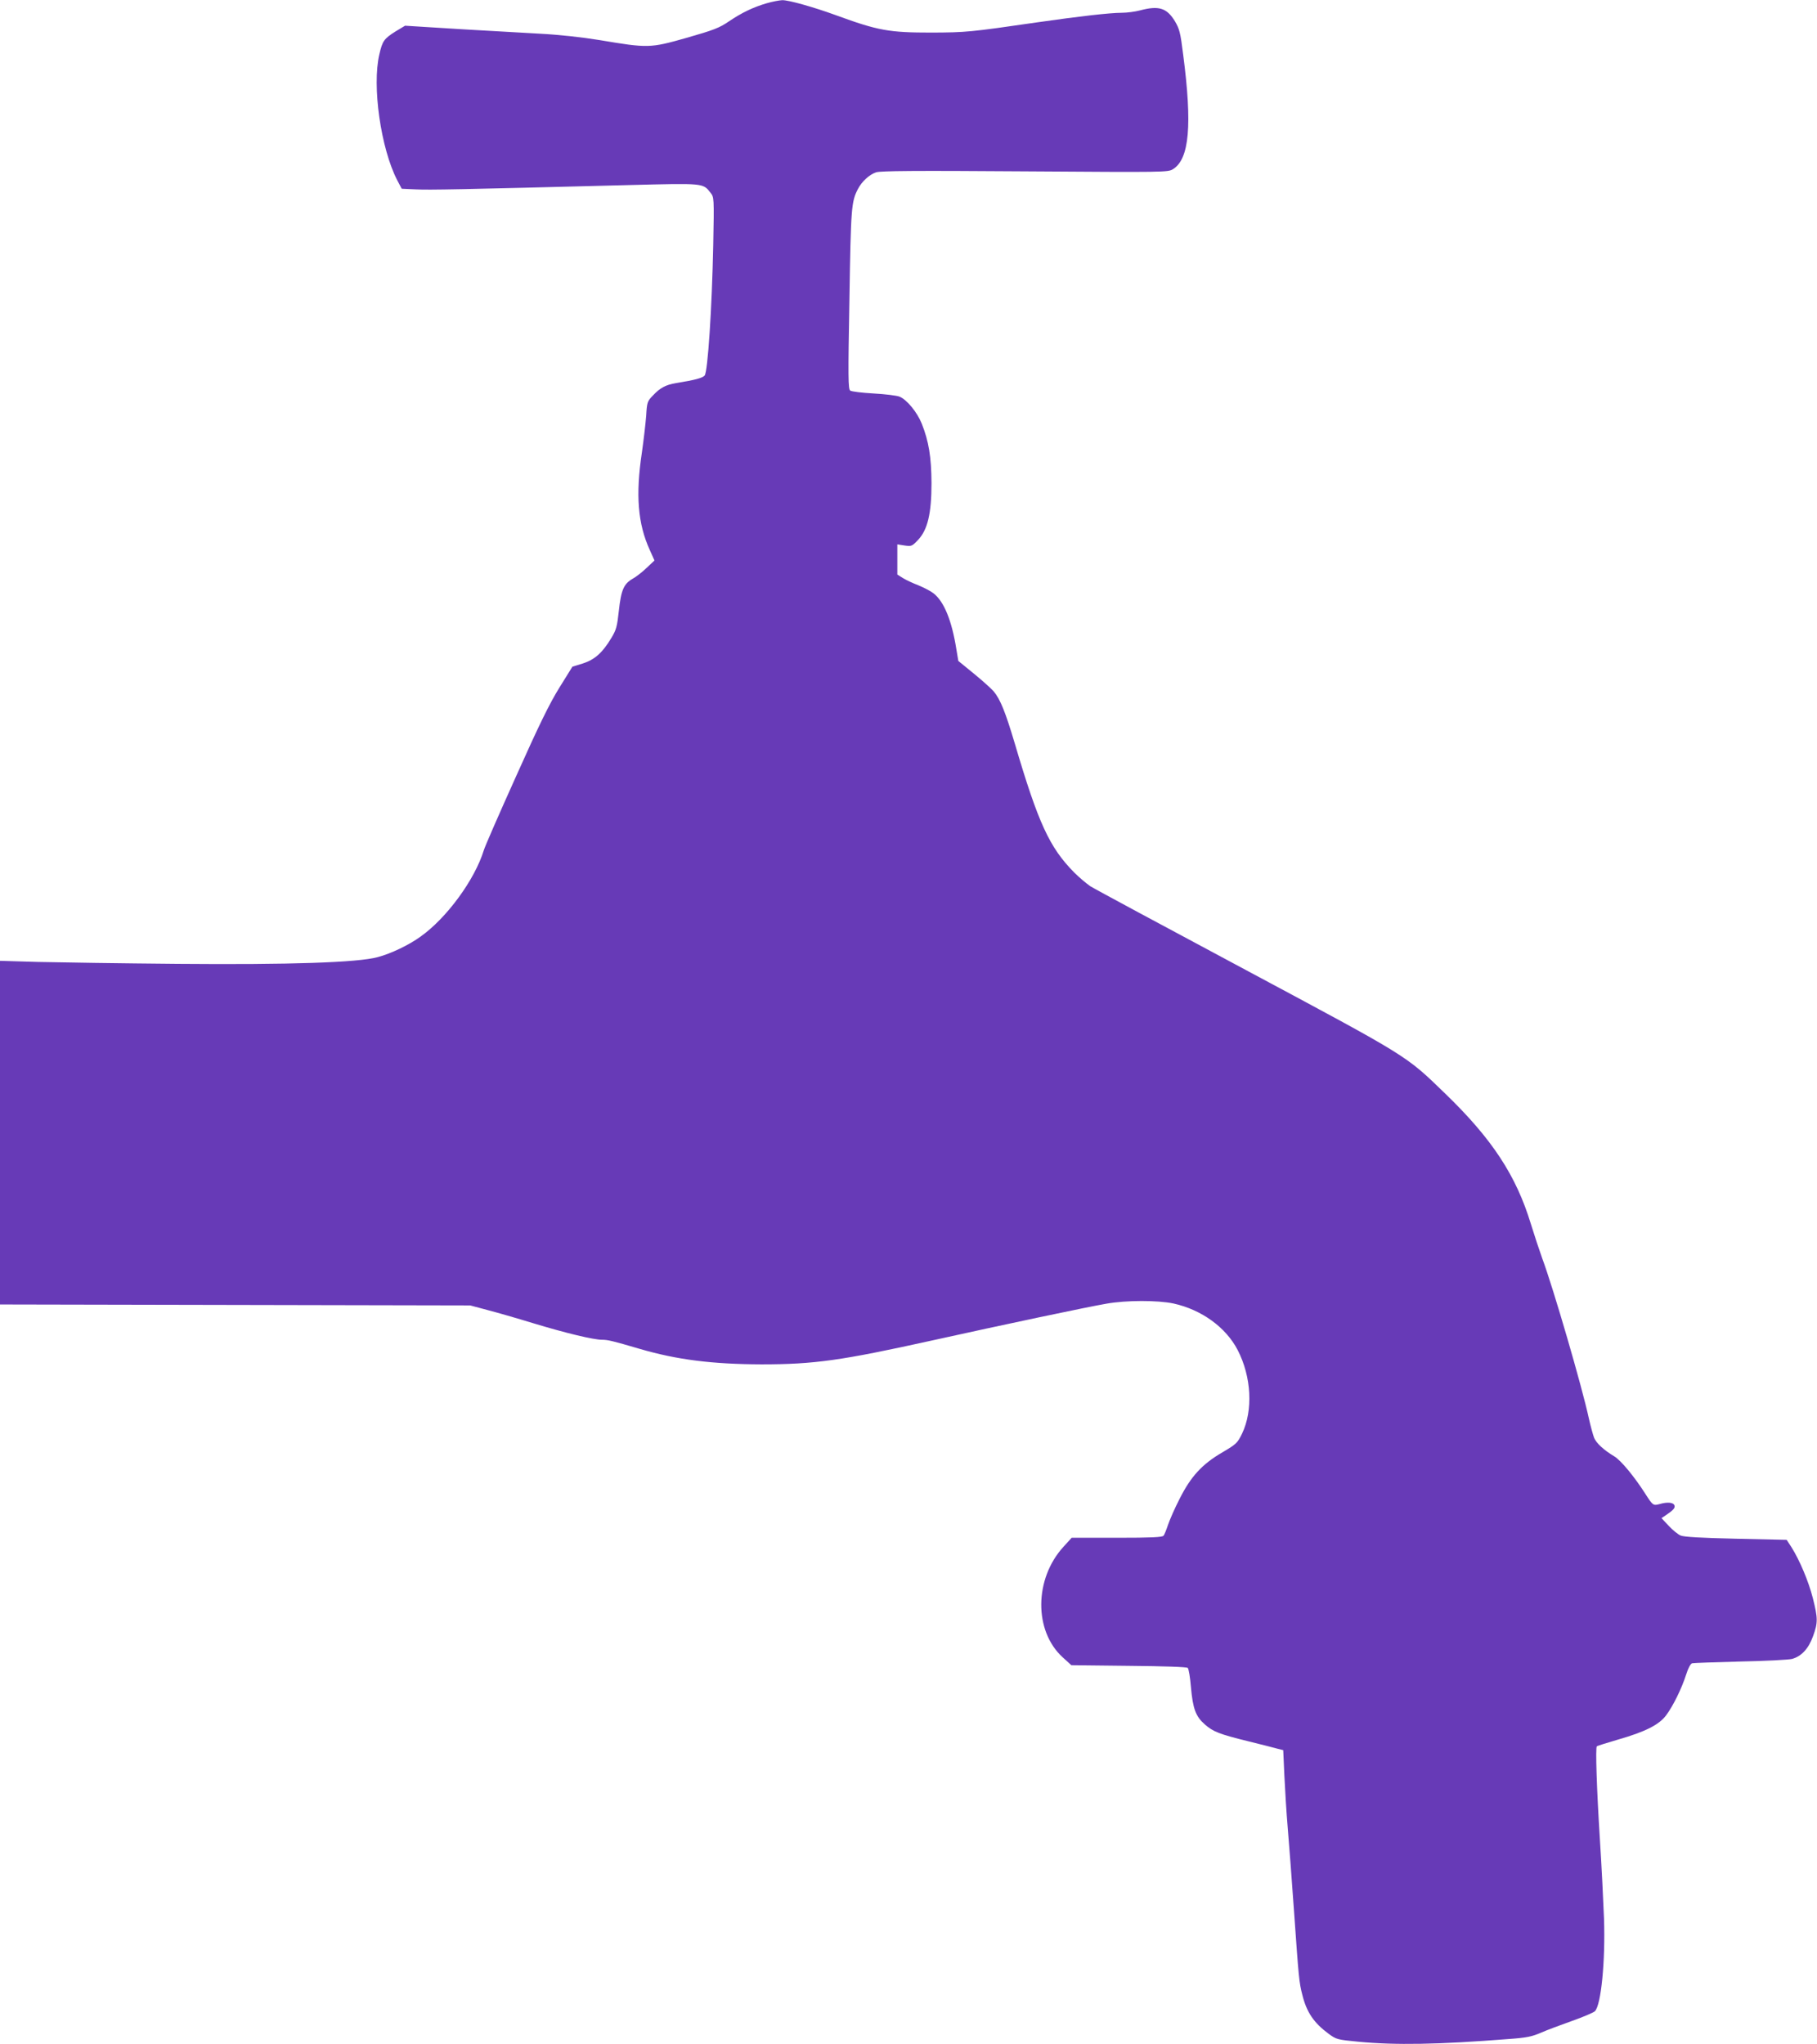 <?xml version="1.0" standalone="no"?>
<!DOCTYPE svg PUBLIC "-//W3C//DTD SVG 20010904//EN"
 "http://www.w3.org/TR/2001/REC-SVG-20010904/DTD/svg10.dtd">
<svg version="1.0" xmlns="http://www.w3.org/2000/svg"
 width="1138pt" height="1280pt" viewBox="0 0 1138 1280"
 preserveAspectRatio="xMidYMid meet">
<g transform="translate(0,1280) scale(0.1,-0.1)"
fill="#673ab7" stroke="none">
<path d="M4803 12780 c-85 -25 -155 -58 -238 -114 -60 -41 -94 -54 -265 -103
-229 -65 -241 -65 -545 -14 -110 18 -256 34 -375 40 -476 27 -563 32 -699 41
l-144 9 -60 -36 c-71 -45 -82 -59 -101 -143 -47 -198 9 -590 112 -789 l28 -53
89 -4 c85 -4 257 -1 1331 27 475 12 466 13 514 -48 22 -28 23 -29 17 -328 -8
-395 -34 -794 -54 -817 -14 -15 -60 -28 -179 -47 -65 -11 -100 -30 -145 -78
-35 -36 -37 -42 -42 -128 -4 -50 -16 -153 -27 -230 -40 -267 -25 -445 49 -608
l30 -67 -50 -47 c-27 -26 -66 -56 -86 -67 -56 -32 -73 -70 -87 -200 -11 -100
-16 -120 -47 -171 -55 -92 -104 -136 -179 -160 l-65 -20 -82 -132 c-62 -100
-127 -233 -271 -555 -105 -233 -196 -441 -202 -463 -57 -185 -233 -425 -397
-541 -72 -52 -184 -106 -268 -128 -124 -34 -553 -48 -1250 -42 -352 3 -747 9
-877 12 l-238 7 0 -1076 0 -1076 1473 -3 1472 -3 105 -28 c58 -15 187 -52 288
-83 204 -62 379 -104 432 -104 37 0 66 -7 240 -58 230 -67 450 -95 760 -96
329 0 500 24 1065 149 466 103 968 209 1095 231 124 22 321 22 420 1 176 -39
328 -149 402 -292 86 -167 97 -377 27 -523 -29 -59 -35 -65 -123 -117 -127
-74 -197 -150 -268 -291 -31 -60 -63 -134 -73 -164 -10 -30 -22 -61 -28 -67
-7 -10 -78 -13 -292 -13 l-283 0 -51 -56 c-184 -201 -186 -527 -6 -692 l55
-50 359 -4 c228 -2 364 -7 370 -13 6 -6 15 -60 20 -121 12 -135 30 -183 87
-233 53 -46 88 -60 274 -106 80 -20 161 -40 181 -46 l36 -9 7 -157 c4 -87 13
-234 21 -328 8 -93 26 -332 40 -530 29 -411 31 -438 52 -519 27 -108 72 -174
164 -242 49 -36 54 -37 187 -50 232 -22 496 -18 941 17 112 8 145 15 201 39
36 16 124 49 195 74 71 25 136 53 144 61 39 39 66 314 57 580 -4 105 -15 330
-26 500 -20 318 -28 570 -19 579 3 3 61 21 129 41 175 50 261 94 305 153 44
59 97 167 125 254 13 42 28 69 38 72 9 2 145 7 302 11 157 3 302 11 323 16 59
16 104 64 132 142 31 85 31 112 -1 239 -27 106 -83 238 -134 319 l-30 46 -317
7 c-221 5 -326 11 -347 20 -17 7 -51 35 -75 61 l-45 48 24 16 c51 34 63 48 57
64 -7 19 -45 22 -93 8 -40 -11 -43 -8 -89 64 -69 108 -153 210 -195 235 -65
39 -112 82 -126 116 -7 18 -22 73 -33 122 -43 199 -223 817 -292 1002 -17 47
-49 144 -71 215 -92 303 -243 533 -536 816 -251 243 -223 225 -1252 776 -509
272 -946 507 -971 523 -25 17 -71 56 -102 87 -154 156 -224 308 -371 806 -59
198 -91 278 -133 328 -14 16 -69 66 -123 110 l-98 80 -12 72 c-29 183 -78 301
-144 352 -18 14 -61 36 -95 50 -34 13 -77 33 -96 45 l-35 22 0 94 0 95 45 -7
c44 -6 47 -5 84 34 61 64 85 166 85 357 -1 164 -17 261 -61 372 -29 72 -93
150 -139 169 -17 7 -90 16 -163 20 -72 4 -138 12 -146 18 -13 10 -14 82 -5
571 9 576 12 612 53 691 24 47 72 91 114 105 30 9 235 11 933 6 882 -6 895 -6
927 14 102 64 121 275 63 719 -17 137 -23 159 -52 208 -51 83 -101 98 -218 67
-30 -8 -82 -15 -115 -15 -74 0 -265 -22 -530 -60 -420 -61 -445 -63 -660 -64
-267 0 -335 12 -600 109 -143 52 -297 95 -336 94 -19 -1 -62 -9 -96 -19z"/>
</g>
</svg>
